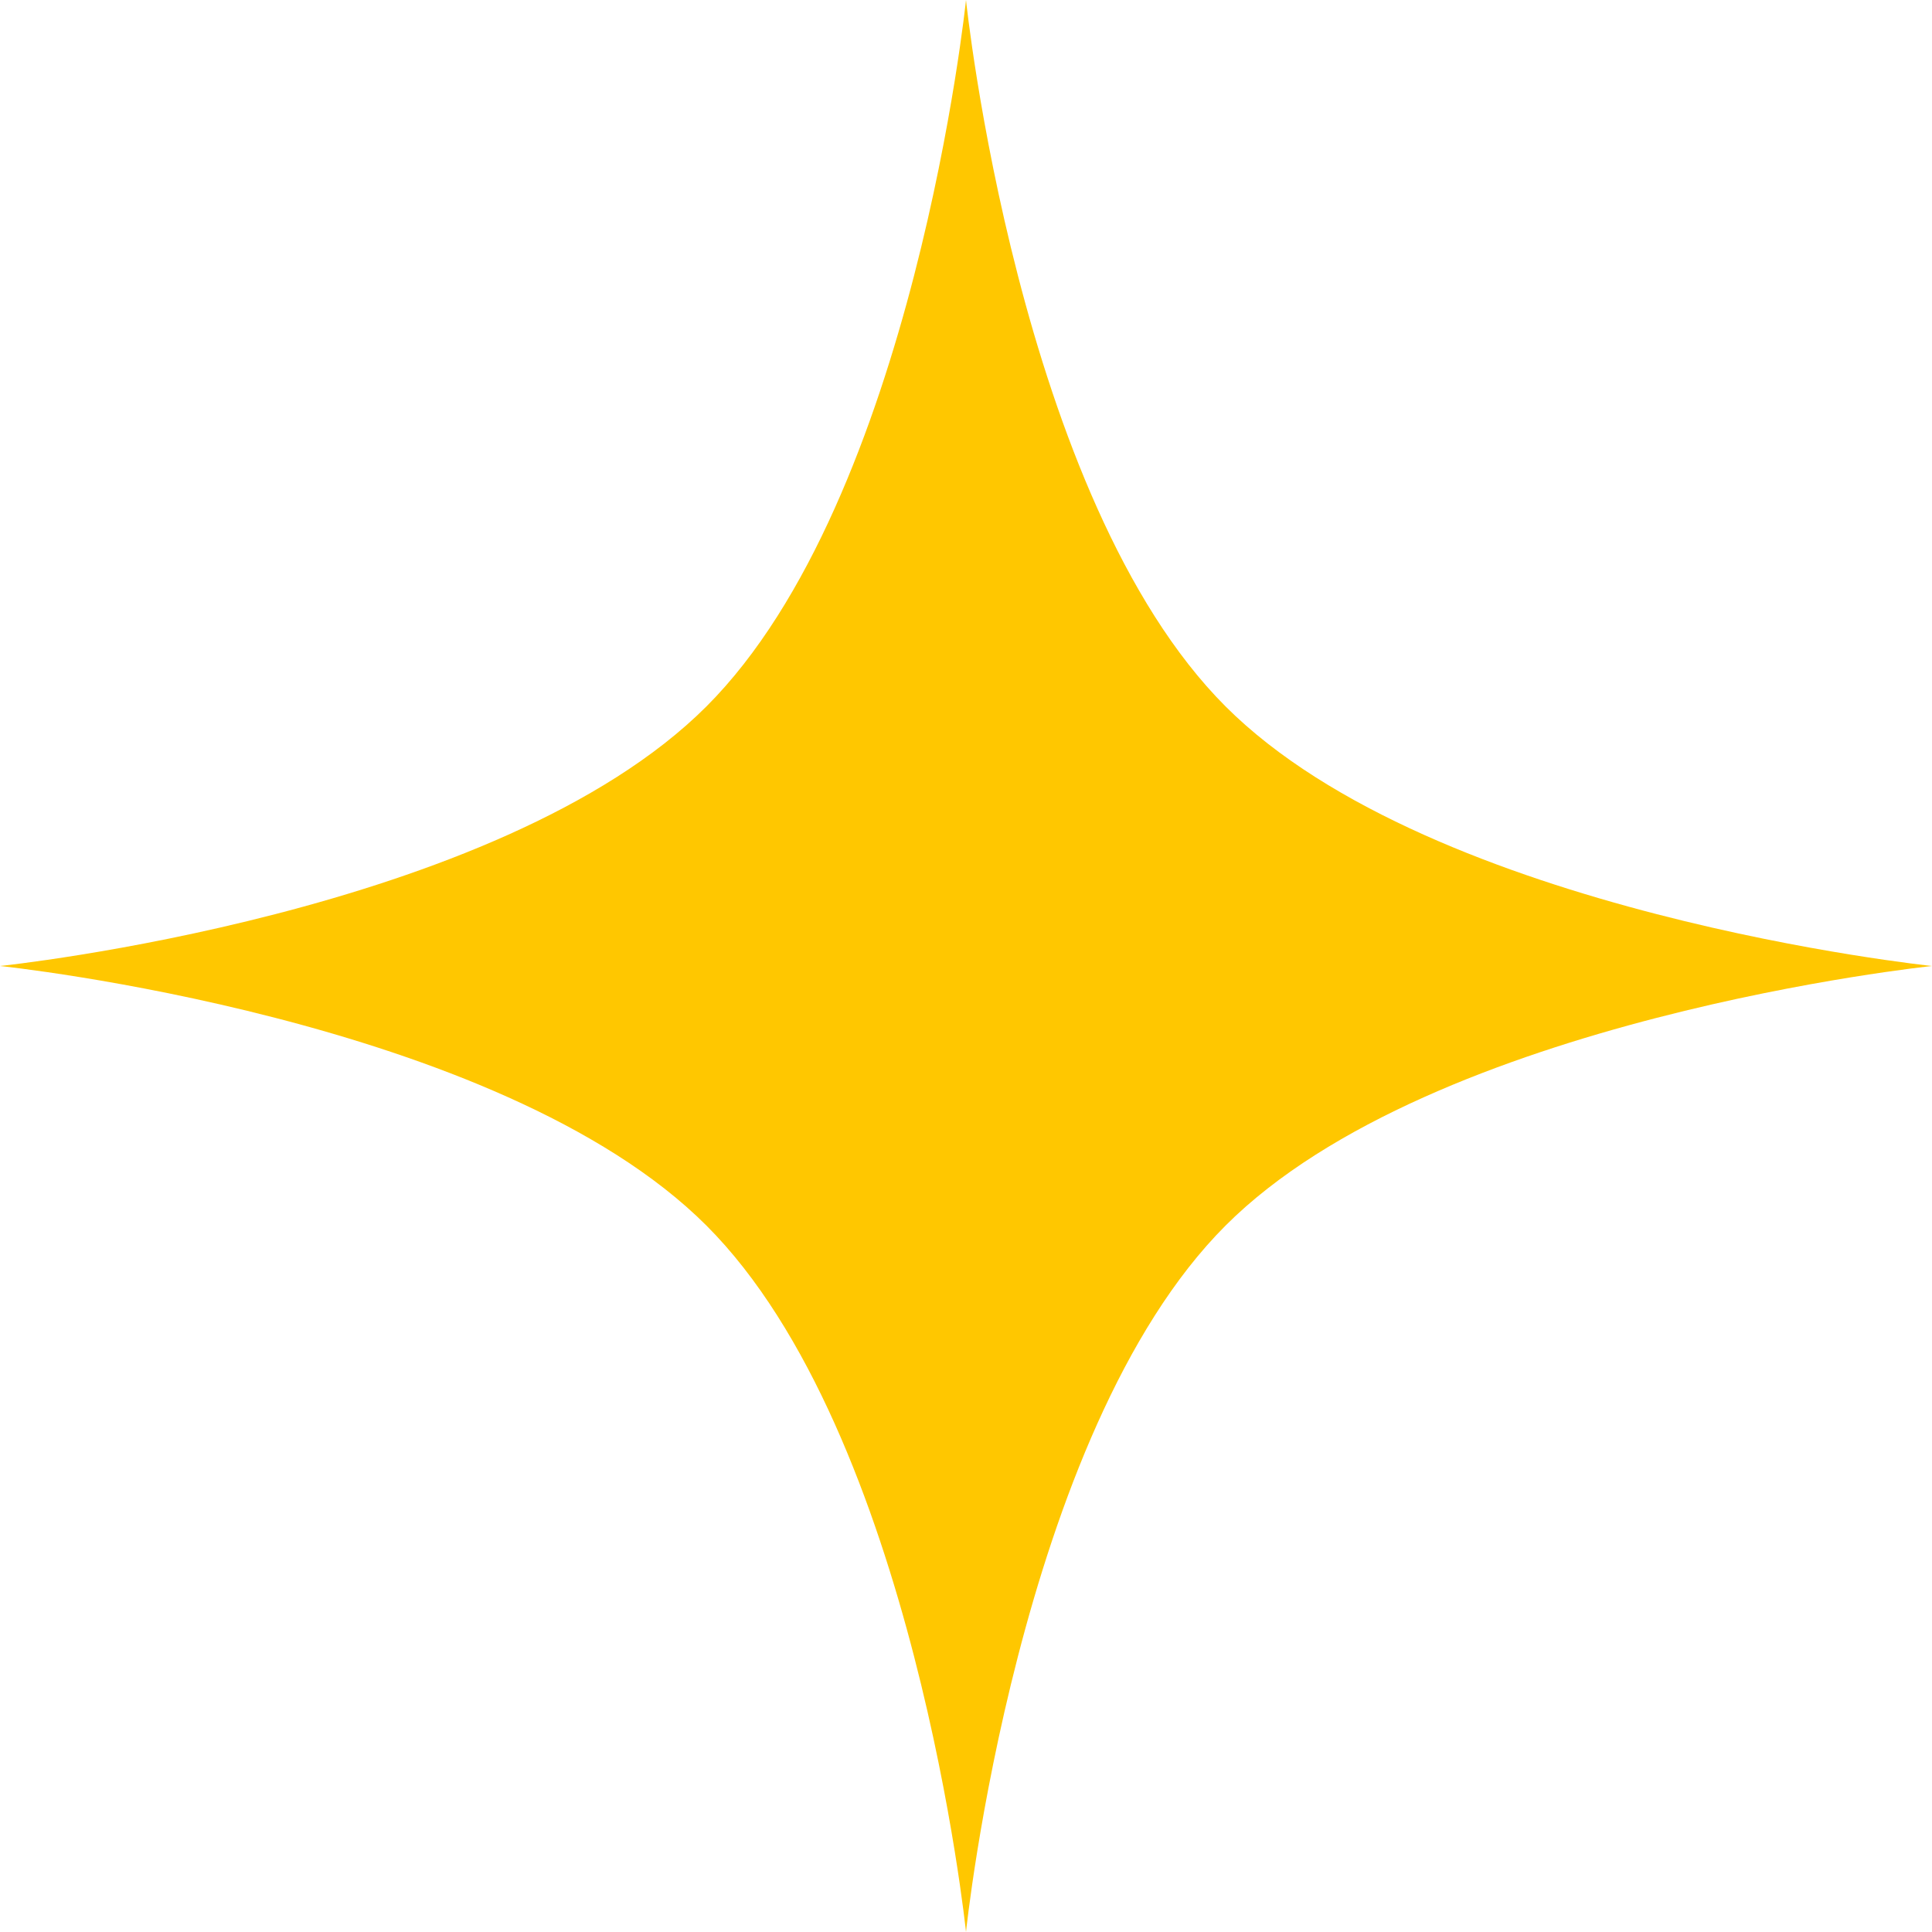 <svg width="160" height="160" viewBox="0 0 160 160" fill="none" xmlns="http://www.w3.org/2000/svg">
<path d="M80 0C80 0 84.285 41.292 101.496 58.504C118.707 75.715 160 80 160 80C160 80 118.707 84.285 101.496 101.496C84.285 118.707 80 160 80 160C80 160 75.715 118.707 58.504 101.496C41.292 84.285 0 80 0 80C0 80 41.292 75.715 58.504 58.504C75.715 41.292 80 0 80 0Z" fill="#FFC700"/>
</svg>
